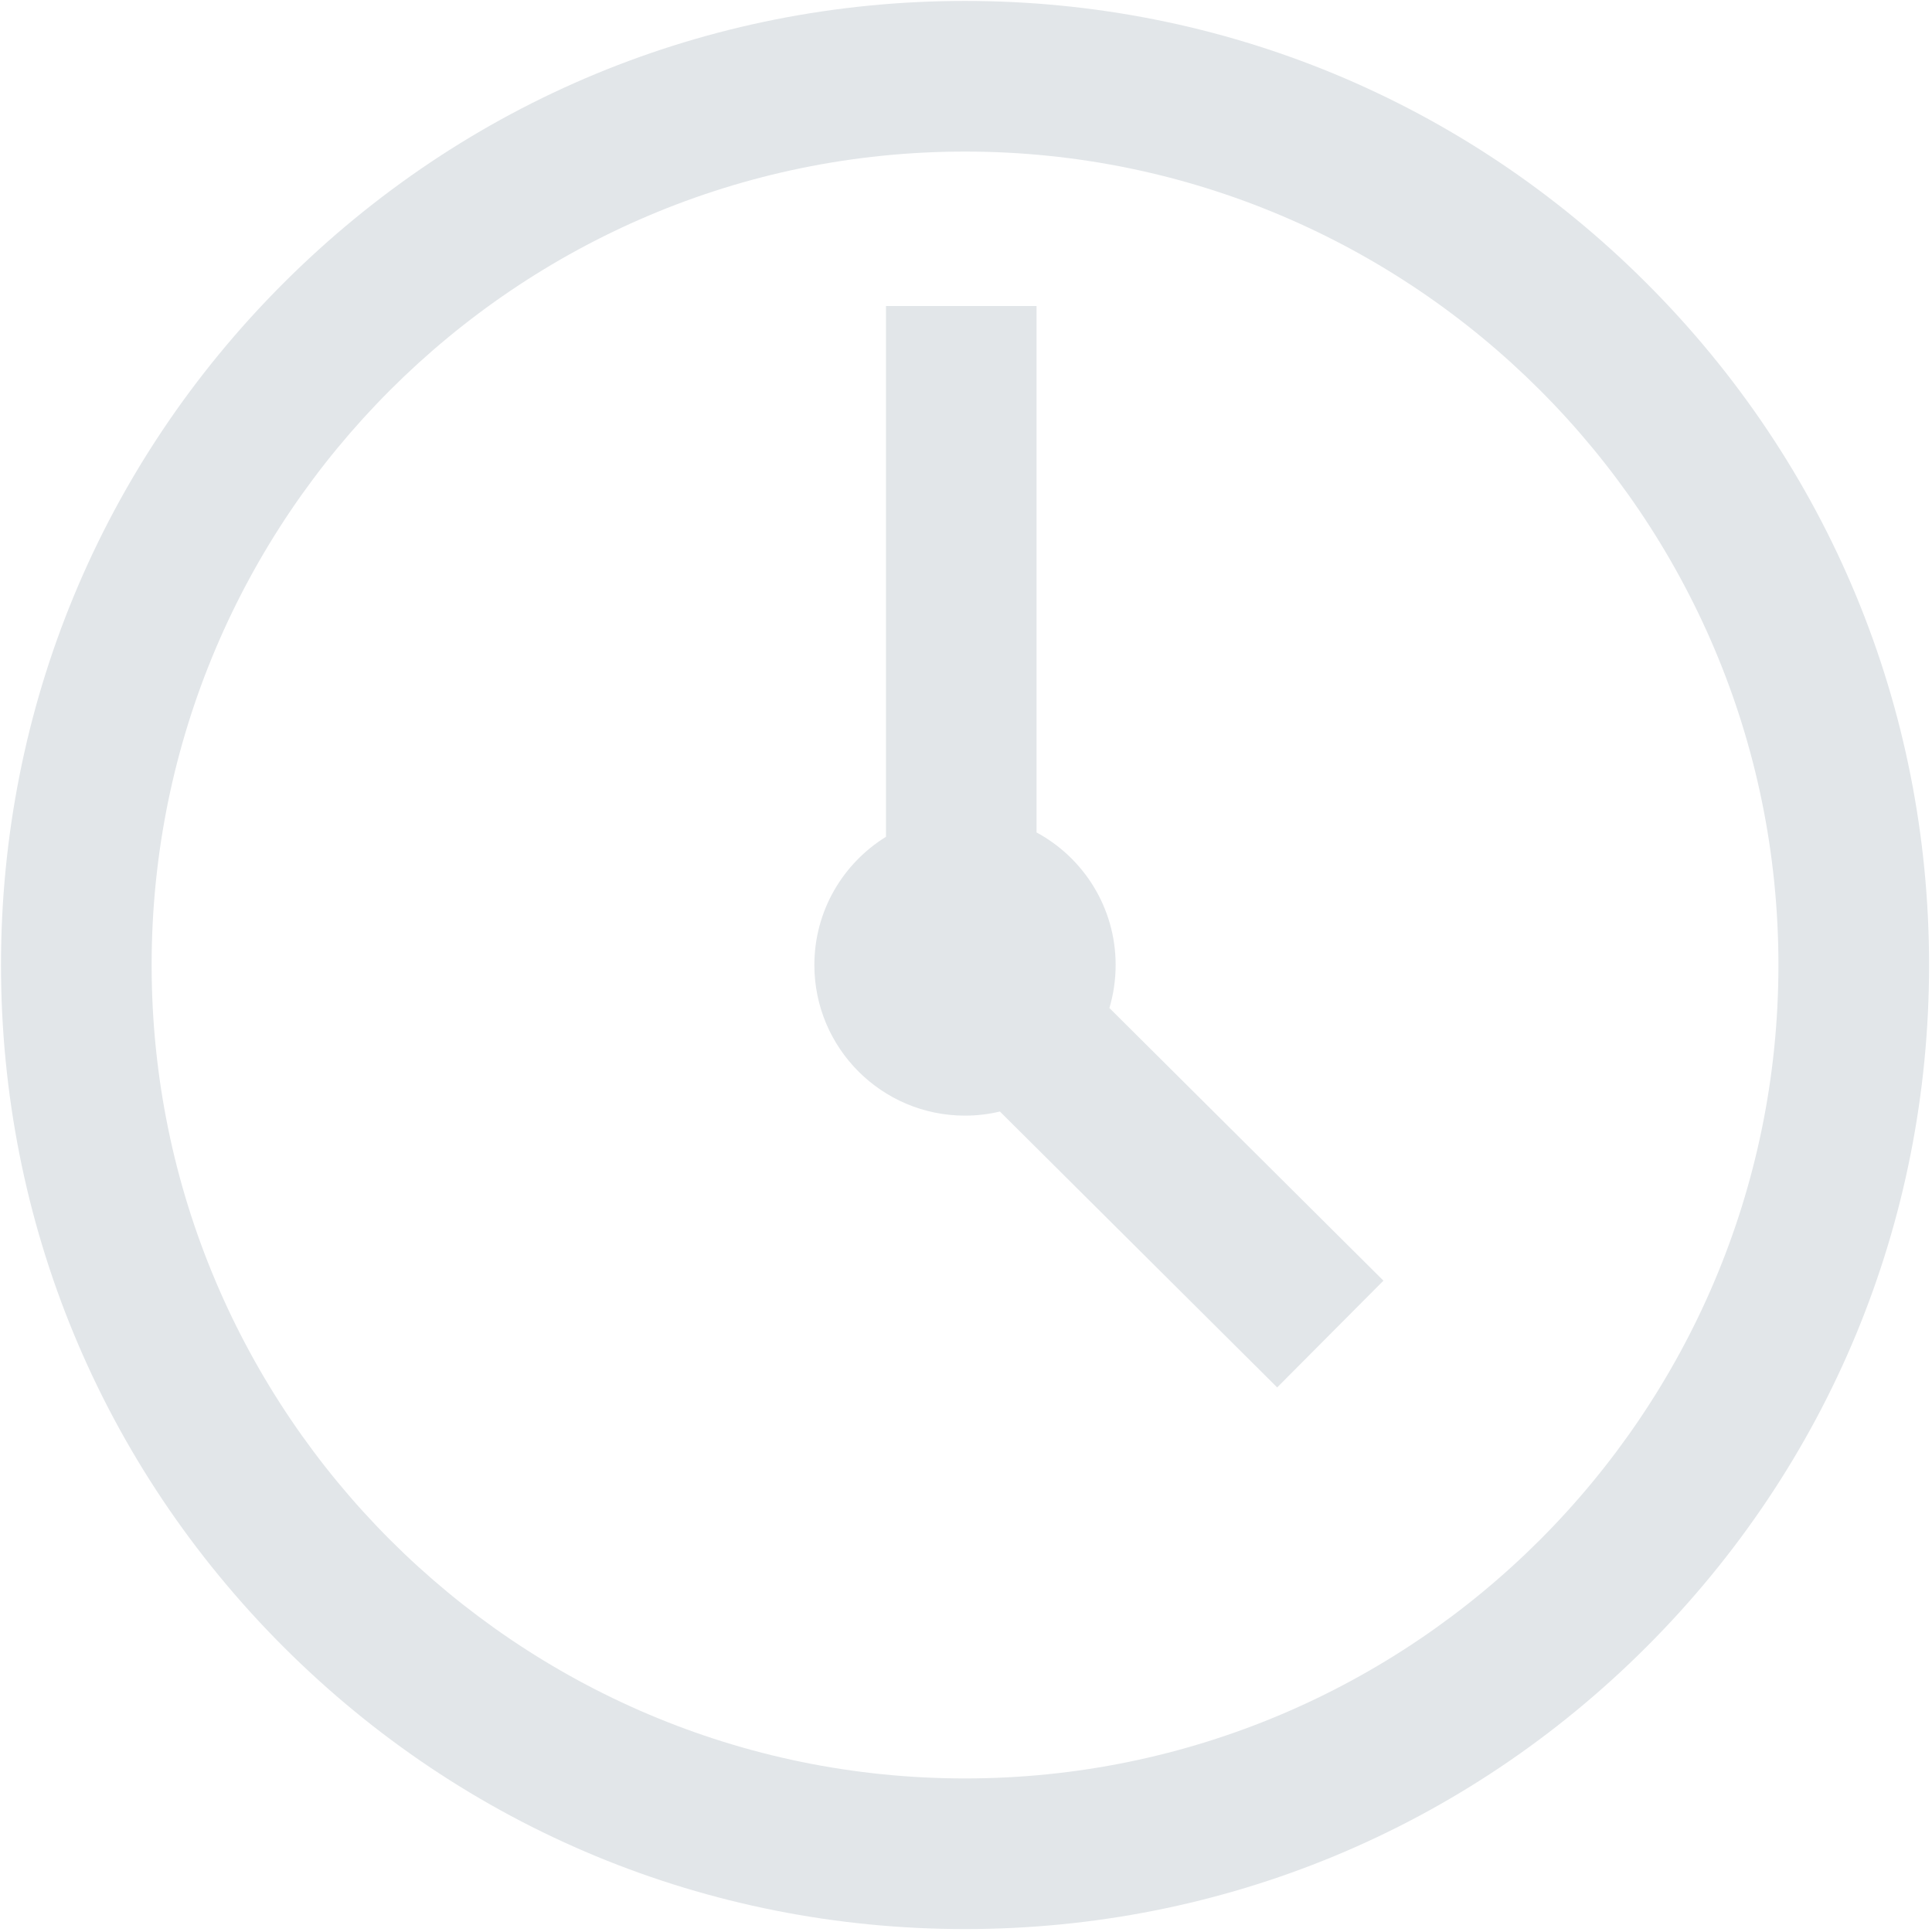 <svg width="31" height="31" viewBox="0 0 31 31" fill="none" xmlns="http://www.w3.org/2000/svg">
<path d="M26.422 4.546C23.501 1.624 19.616 0.015 15.484 0.015C11.353 0.015 7.468 1.624 4.546 4.546C1.625 7.467 0.016 11.352 0.016 15.484C0.016 19.616 1.625 23.5 4.546 26.422C7.468 29.344 11.353 30.953 15.484 30.953C19.616 30.953 23.501 29.344 26.422 26.422C29.344 23.5 30.953 19.616 30.953 15.484C30.953 11.352 29.344 7.467 26.422 4.546ZM15.484 28.536C8.288 28.536 2.433 22.68 2.433 15.484C2.433 8.287 8.288 2.432 15.484 2.432C22.681 2.432 28.536 8.287 28.536 15.484C28.536 22.68 22.681 28.536 15.484 28.536ZM17.801 16.174L22.198 20.549L20.493 22.262L16.044 17.835C15.864 17.878 15.677 17.901 15.484 17.901C14.15 17.901 13.067 16.819 13.067 15.484C13.067 14.614 13.527 13.853 14.216 13.427V4.91H15.424H16.632V13.357C17.388 13.765 17.901 14.565 17.901 15.484C17.901 15.724 17.866 15.955 17.801 16.174Z" fill="#E2E6E9"/>
</svg>

